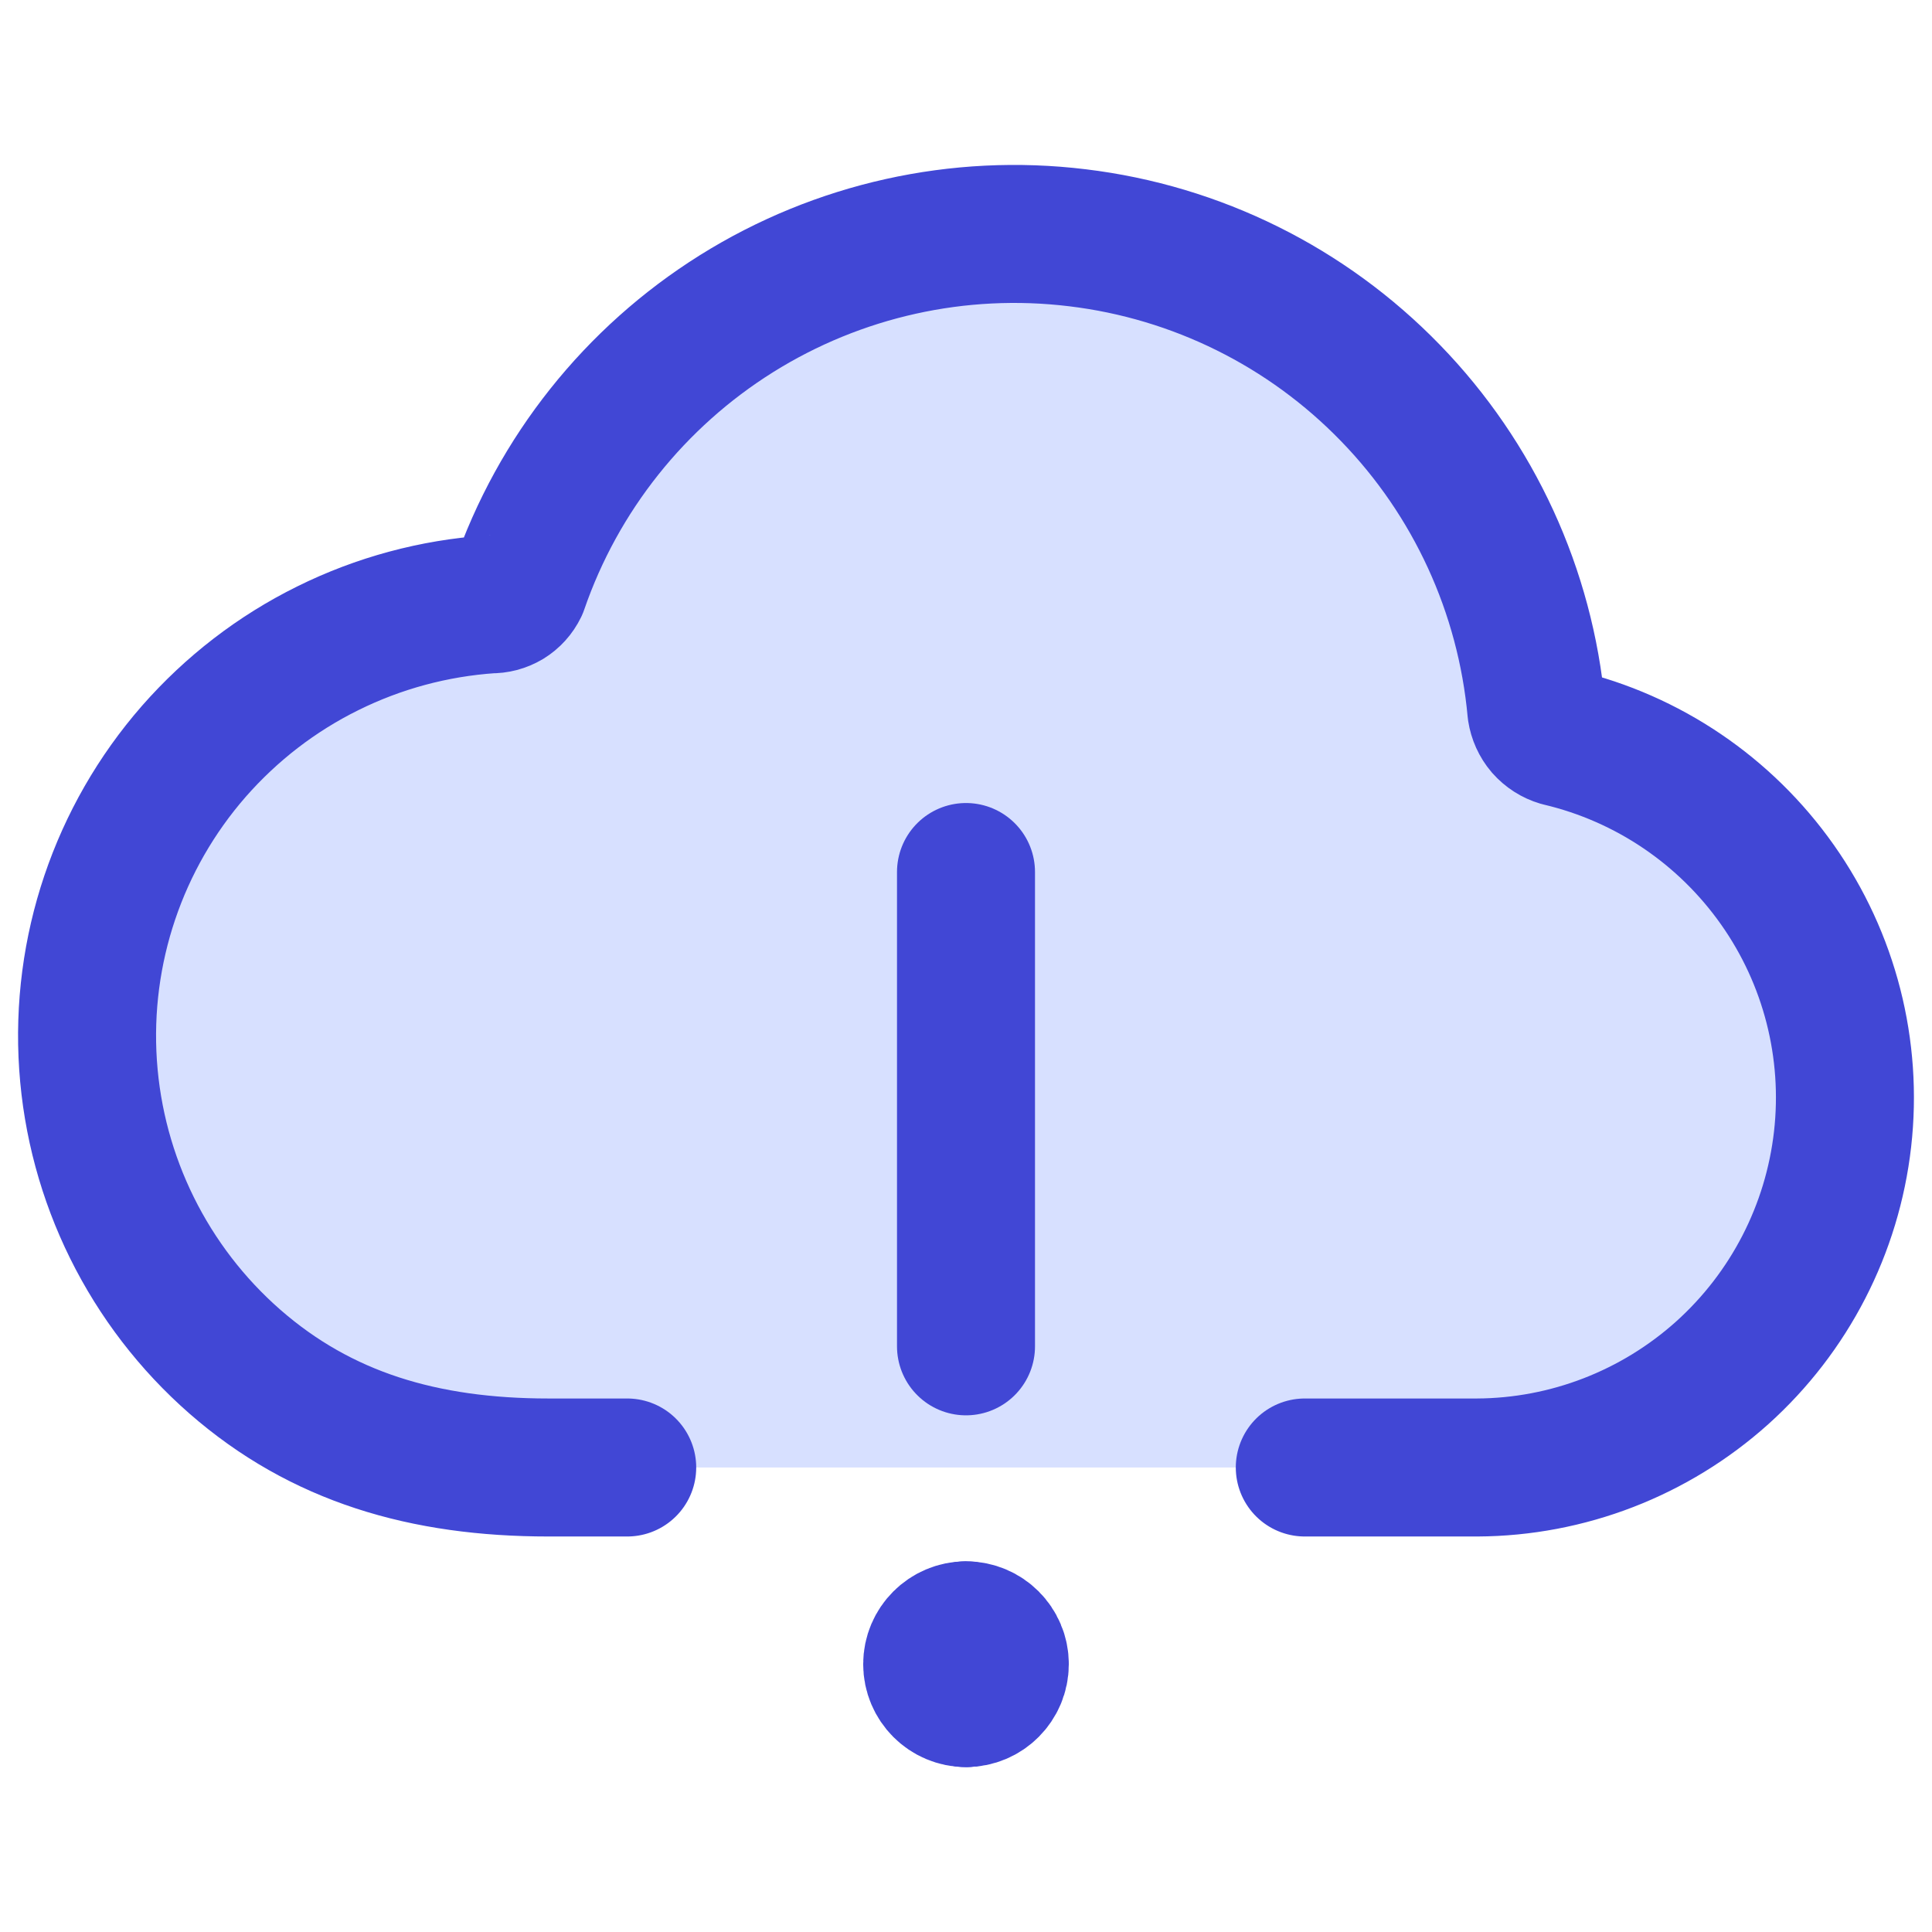 <svg xmlns="http://www.w3.org/2000/svg" fill="none" viewBox="0 0 14 14" id="Cloud-Warning--Streamline-Core"><desc>Cloud Warning Streamline Icon: https://streamlinehq.com</desc><g id="cloud-warning--cloud-network-internet-server-warning-alert"><path id="Vector" fill="#d7e0ff" d="M11.189 5.271C11.22 5.306 11.259 5.331 11.303 5.344C11.942 5.495 12.503 5.874 12.88 6.411C13.258 6.947 13.426 7.603 13.352 8.255C13.278 8.907 12.968 9.509 12.48 9.948C11.992 10.386 11.36 10.631 10.704 10.634H3.976C3.073 10.634 2.329 10.414 1.702 9.867C1.077 9.32 0.694 8.546 0.638 7.717C0.582 6.887 0.858 6.07 1.406 5.444C1.677 5.134 2.006 4.88 2.375 4.698C2.744 4.515 3.145 4.407 3.556 4.379C3.598 4.38 3.64 4.369 3.677 4.347C3.713 4.325 3.742 4.293 3.761 4.254C4.044 3.433 4.601 2.734 5.337 2.273C6.074 1.812 6.946 1.618 7.808 1.723C8.671 1.827 9.471 2.224 10.076 2.848C10.681 3.471 11.054 4.283 11.133 5.148C11.14 5.193 11.159 5.236 11.189 5.271Z" stroke-width="1"></path><path id="Vector_2" stroke="#4147d5" stroke-linecap="round" stroke-linejoin="round" d="M9.455 10.634H10.704C11.36 10.631 11.992 10.386 12.48 9.948C12.968 9.509 13.278 8.907 13.352 8.255C13.426 7.603 13.258 6.947 12.88 6.411S11.942 5.495 11.303 5.344C11.259 5.331 11.22 5.306 11.189 5.271C11.159 5.236 11.14 5.193 11.133 5.148C11.054 4.283 10.681 3.471 10.076 2.848C9.471 2.224 8.671 1.827 7.808 1.723C6.946 1.618 6.074 1.812 5.337 2.273C4.601 2.734 4.044 3.433 3.761 4.254C3.742 4.293 3.713 4.325 3.677 4.347C3.64 4.369 3.598 4.38 3.556 4.379C3.145 4.407 2.744 4.515 2.375 4.698C2.006 4.88 1.677 5.134 1.405 5.444C0.858 6.07 0.582 6.887 0.638 7.717C0.694 8.546 1.077 9.32 1.702 9.867C2.328 10.414 3.073 10.634 3.975 10.634H4.545" stroke-width="1"></path><path id="Vector_3" stroke="#4147d5" stroke-linecap="round" stroke-linejoin="round" d="M7 6.319V9.756" stroke-width="1"></path><g id="Group 4488"><path id="Ellipse 81" stroke="#4147d5" stroke-linecap="round" stroke-linejoin="round" d="M7 12.305C6.865 12.305 6.755 12.195 6.755 12.059C6.755 11.924 6.865 11.814 7 11.814" stroke-width="1"></path><path id="Ellipse 82" stroke="#4147d5" stroke-linecap="round" stroke-linejoin="round" d="M7 12.305C7.135 12.305 7.245 12.195 7.245 12.059S7.135 11.814 7 11.814" stroke-width="1"></path></g></g></svg>